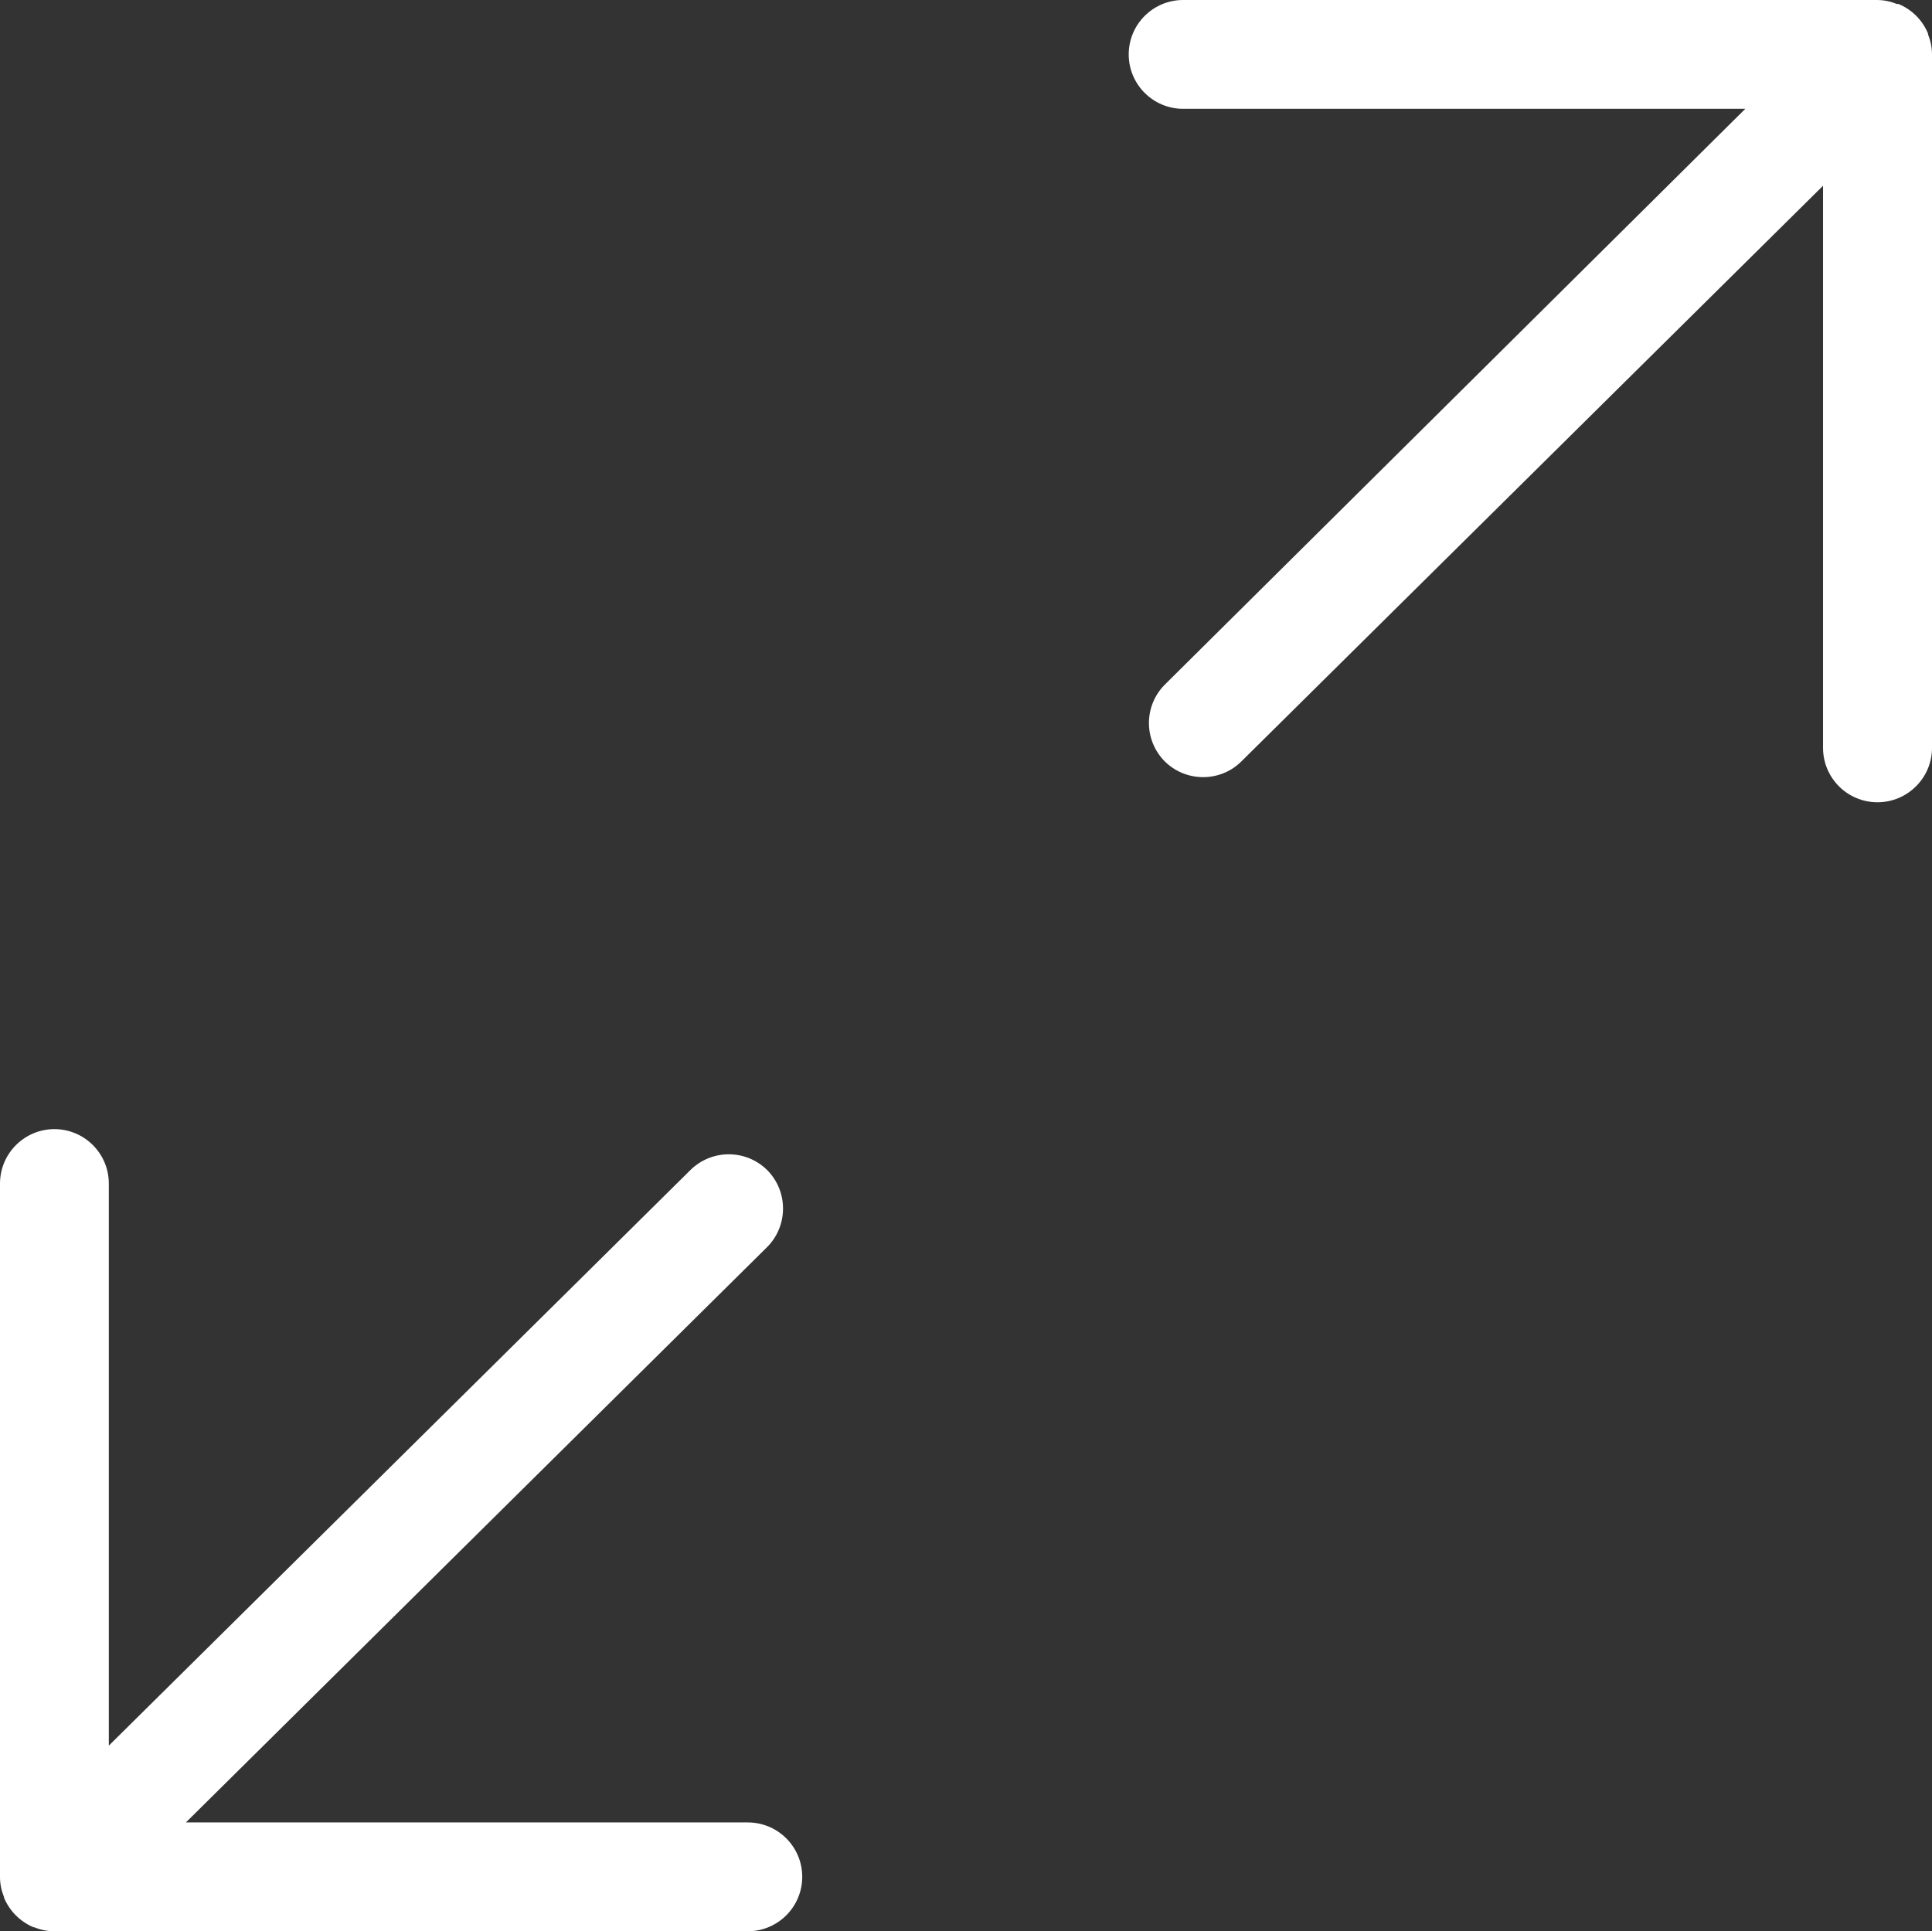 <svg xmlns="http://www.w3.org/2000/svg" width="14.664" height="14.66" viewBox="0 0 14.664 14.66" fill="#ffffff">
<rect x="0" y="0" width="14.664" height="14.66" fill="#333333" stroke="none"/>
<path d="m5.824,8.883c-.162-.161-.423-.161-.585,0L.826,13.251v-4.268c-.001-.228-.186-.412-.414-.412-.227.001-.411.185-.412.412v5.265c0.0.052.01.102.03.15v.006c.042.102.123.183.225.226h.006c.048.02.099.03.15.03h5.265c.228,0,.413-.185.413-.413,0-.228-.185-.413-.413-.413H1.411l4.413-4.369c.159-.161.159-.421,0-.582Z"/>
<path d="m8.839,5.778c.161.161.423.162.584.001 0-0.0.001-.001.001-.001L13.837,1.41v4.267c0,.228.185.413.413.413.228,0,.414-.185.414-.413V.412c-0-.052-.011-.103-.03-.151v-.006c-.042-.102-.123-.183-.225-.225h-.013c-.048-.02-.099-.03-.151-.03h-5.265c-.228,0-.413.185-.413.413,0,.228.185.413.413.413h4.267l-4.408,4.373c-.158.161-.158.418,0,.579Z"/>
</svg>
